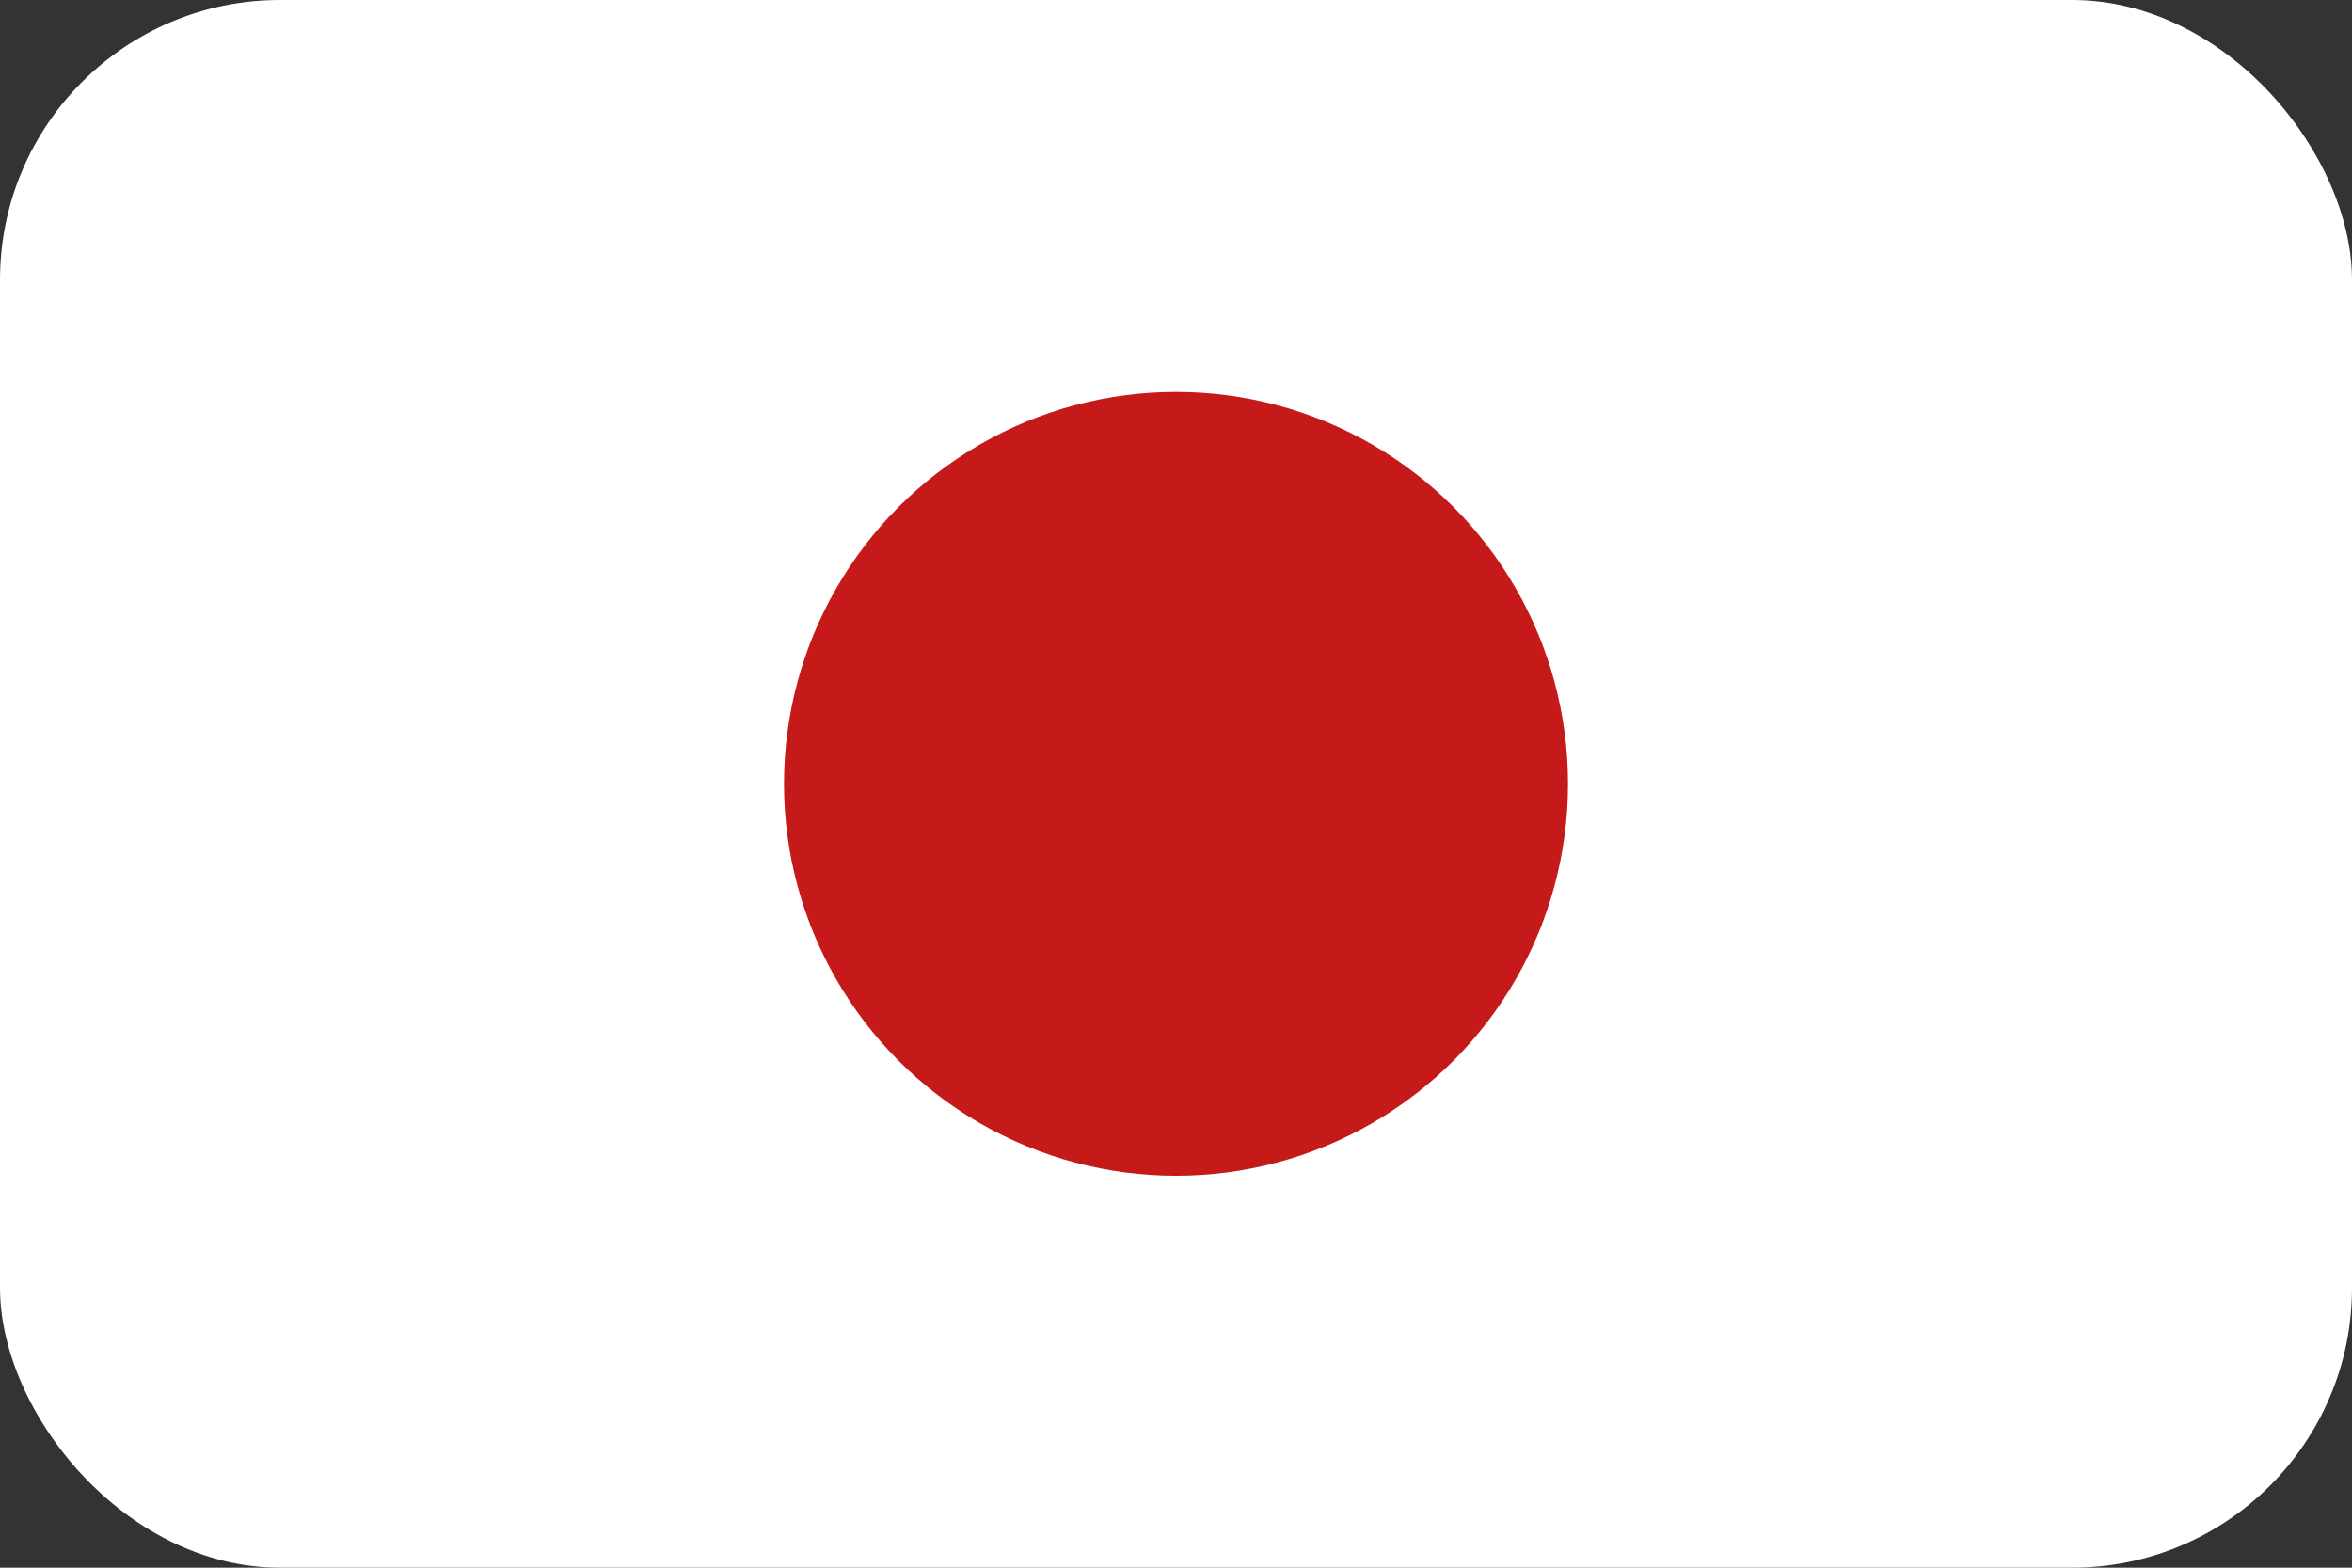 <svg xmlns="http://www.w3.org/2000/svg" width="42" height="28" viewBox="0 0 42 28">
  <rect x="0" y="0" width="42" height="28" fill="#333333" stroke="none"/>
  <defs>
    <style>
      .cls-1 {
        fill: #fff;
      }

      .cls-2 {
        fill: #c61919;
      }
    </style>
  </defs>
  <g id="グループ_58846" data-name="グループ 58846" transform="translate(-607 -491)">
    <rect id="長方形_26237" data-name="長方形 26237" class="cls-1" width="42" height="28" rx="5" transform="translate(607 491)"/>
    <circle id="楕円形_303" data-name="楕円形 303" class="cls-2" cx="7" cy="7" r="7" transform="translate(621 498)"/>
  </g>
</svg>
